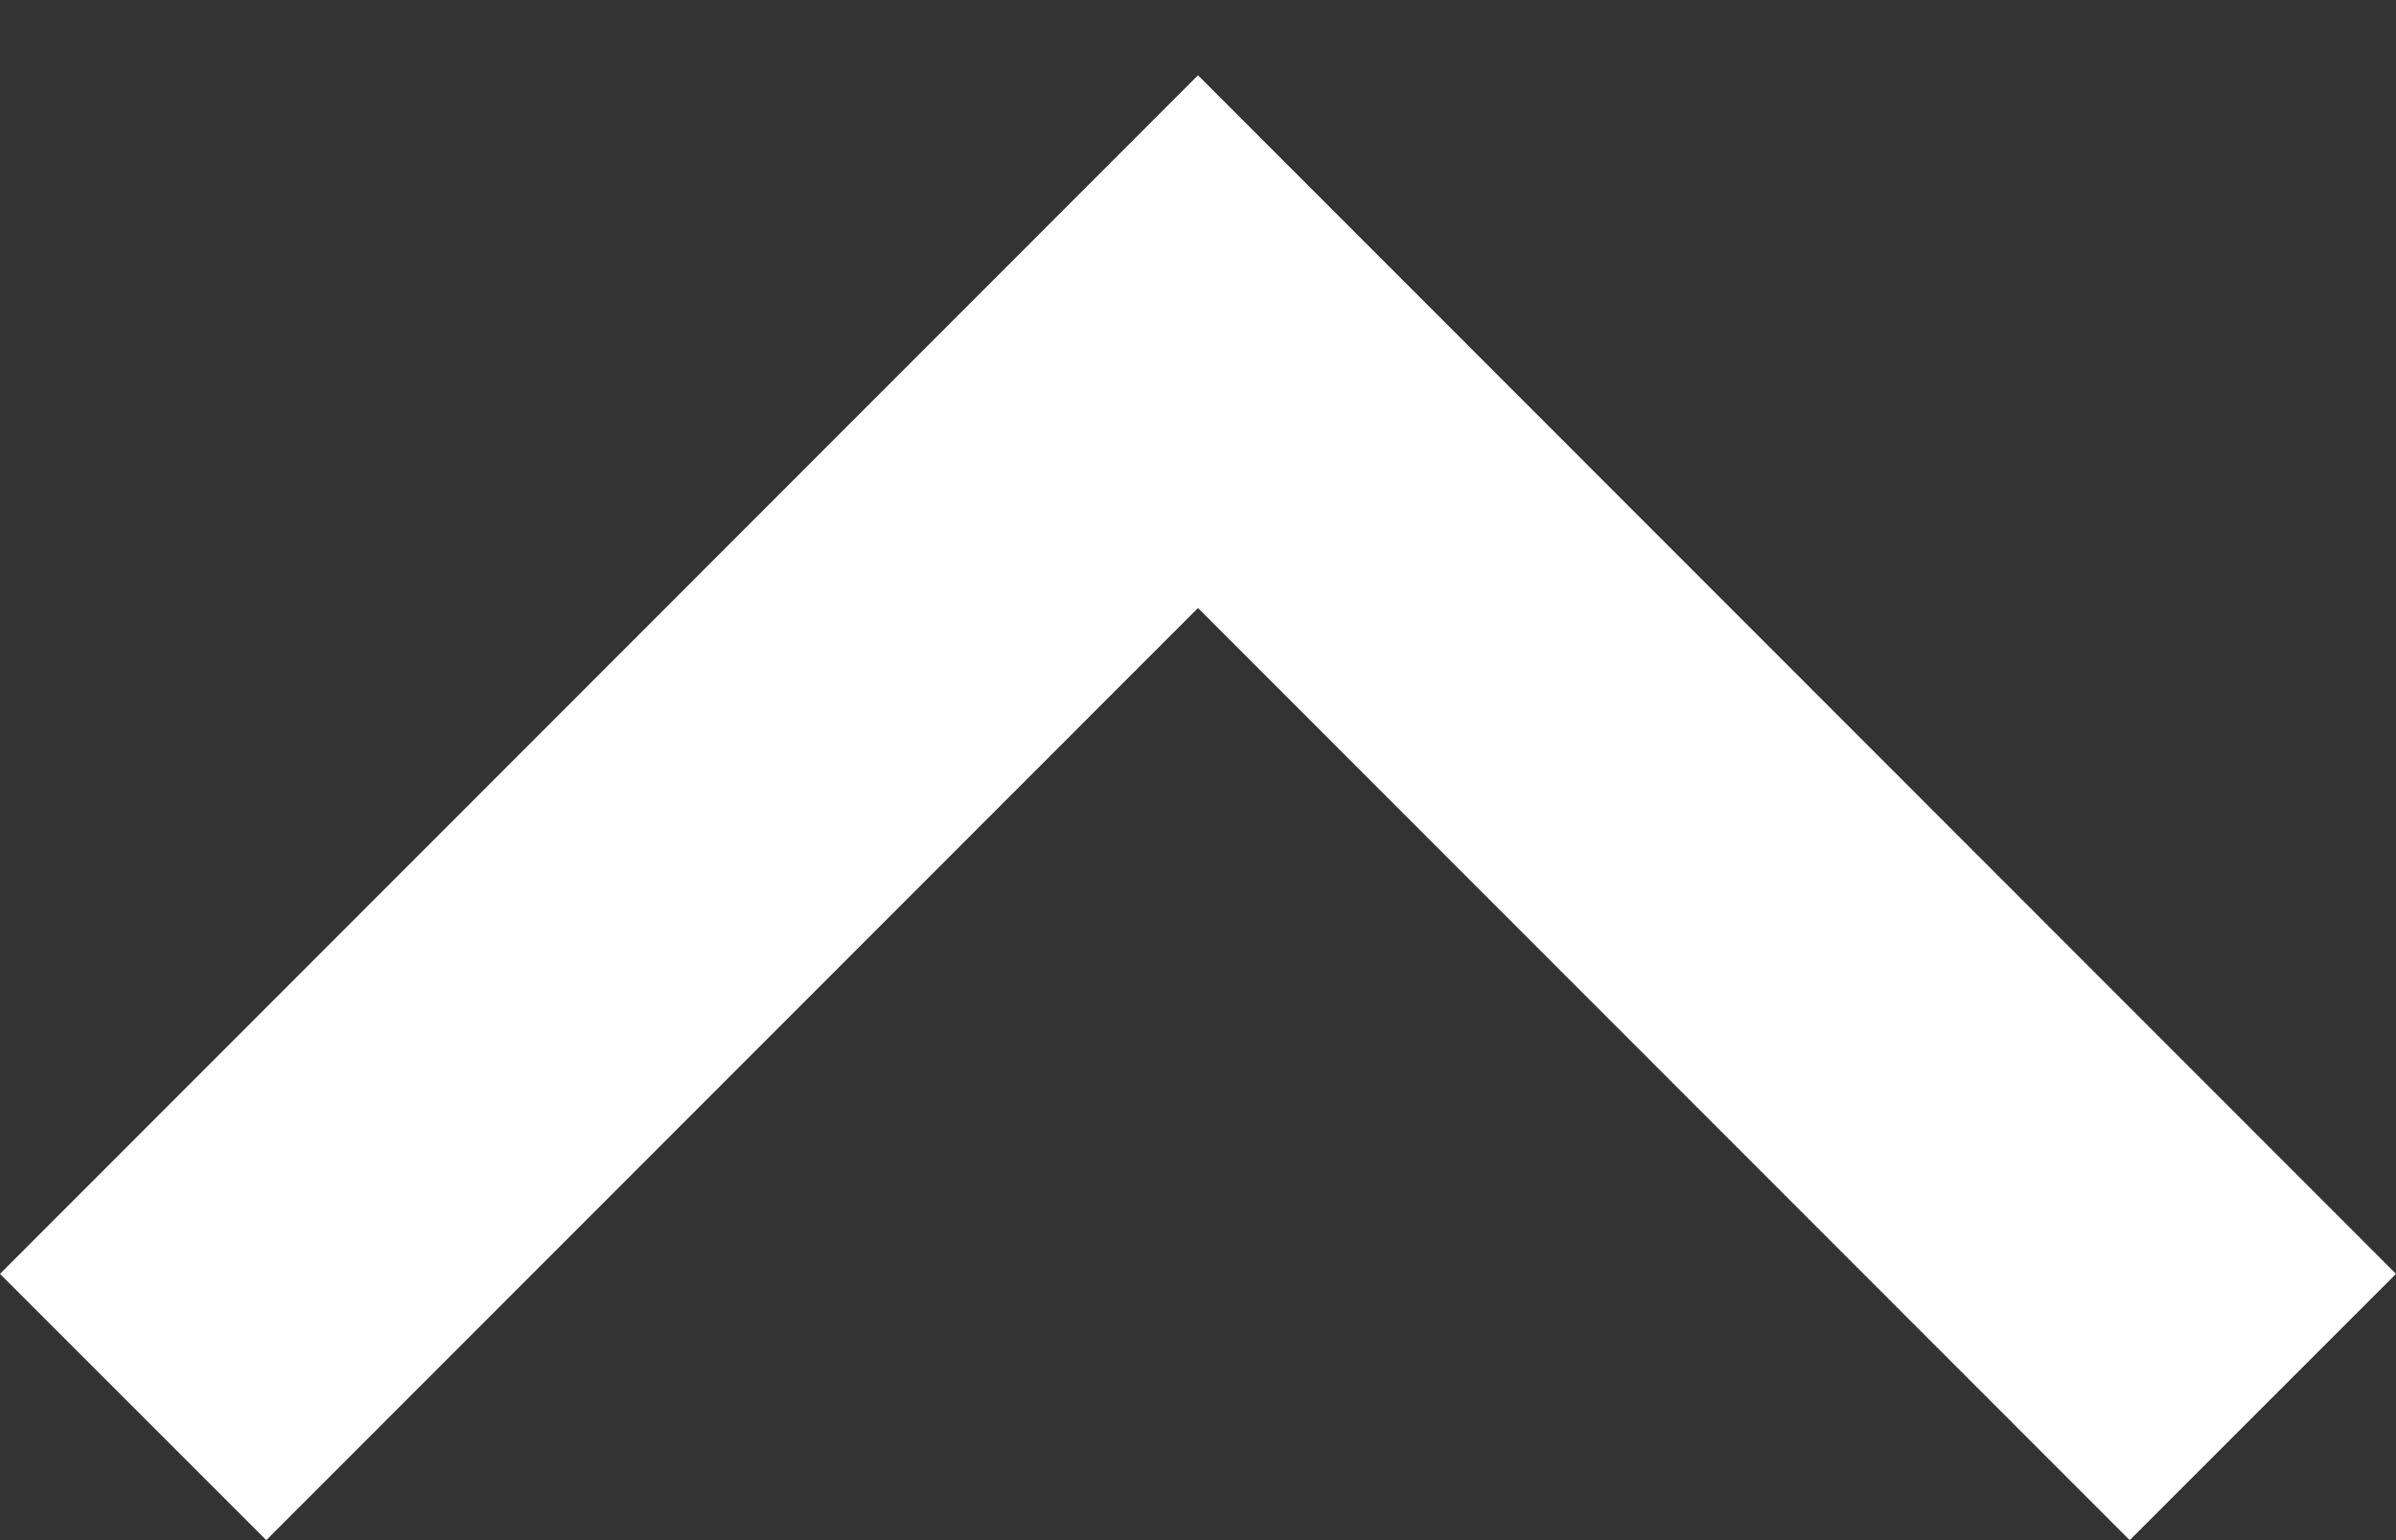<svg width="14" height="9" viewBox="0 0 14 9" fill="none" xmlns="http://www.w3.org/2000/svg">
<rect x="0" y="0" width="14" height="9" fill="#333333" stroke="none"/>
<path fill-rule="evenodd" clip-rule="evenodd" d="M7 3.553L1.556 9L0 7.444L7 0.44L14 7.444L12.444 9L7 3.553Z" fill="white"/>
</svg>
